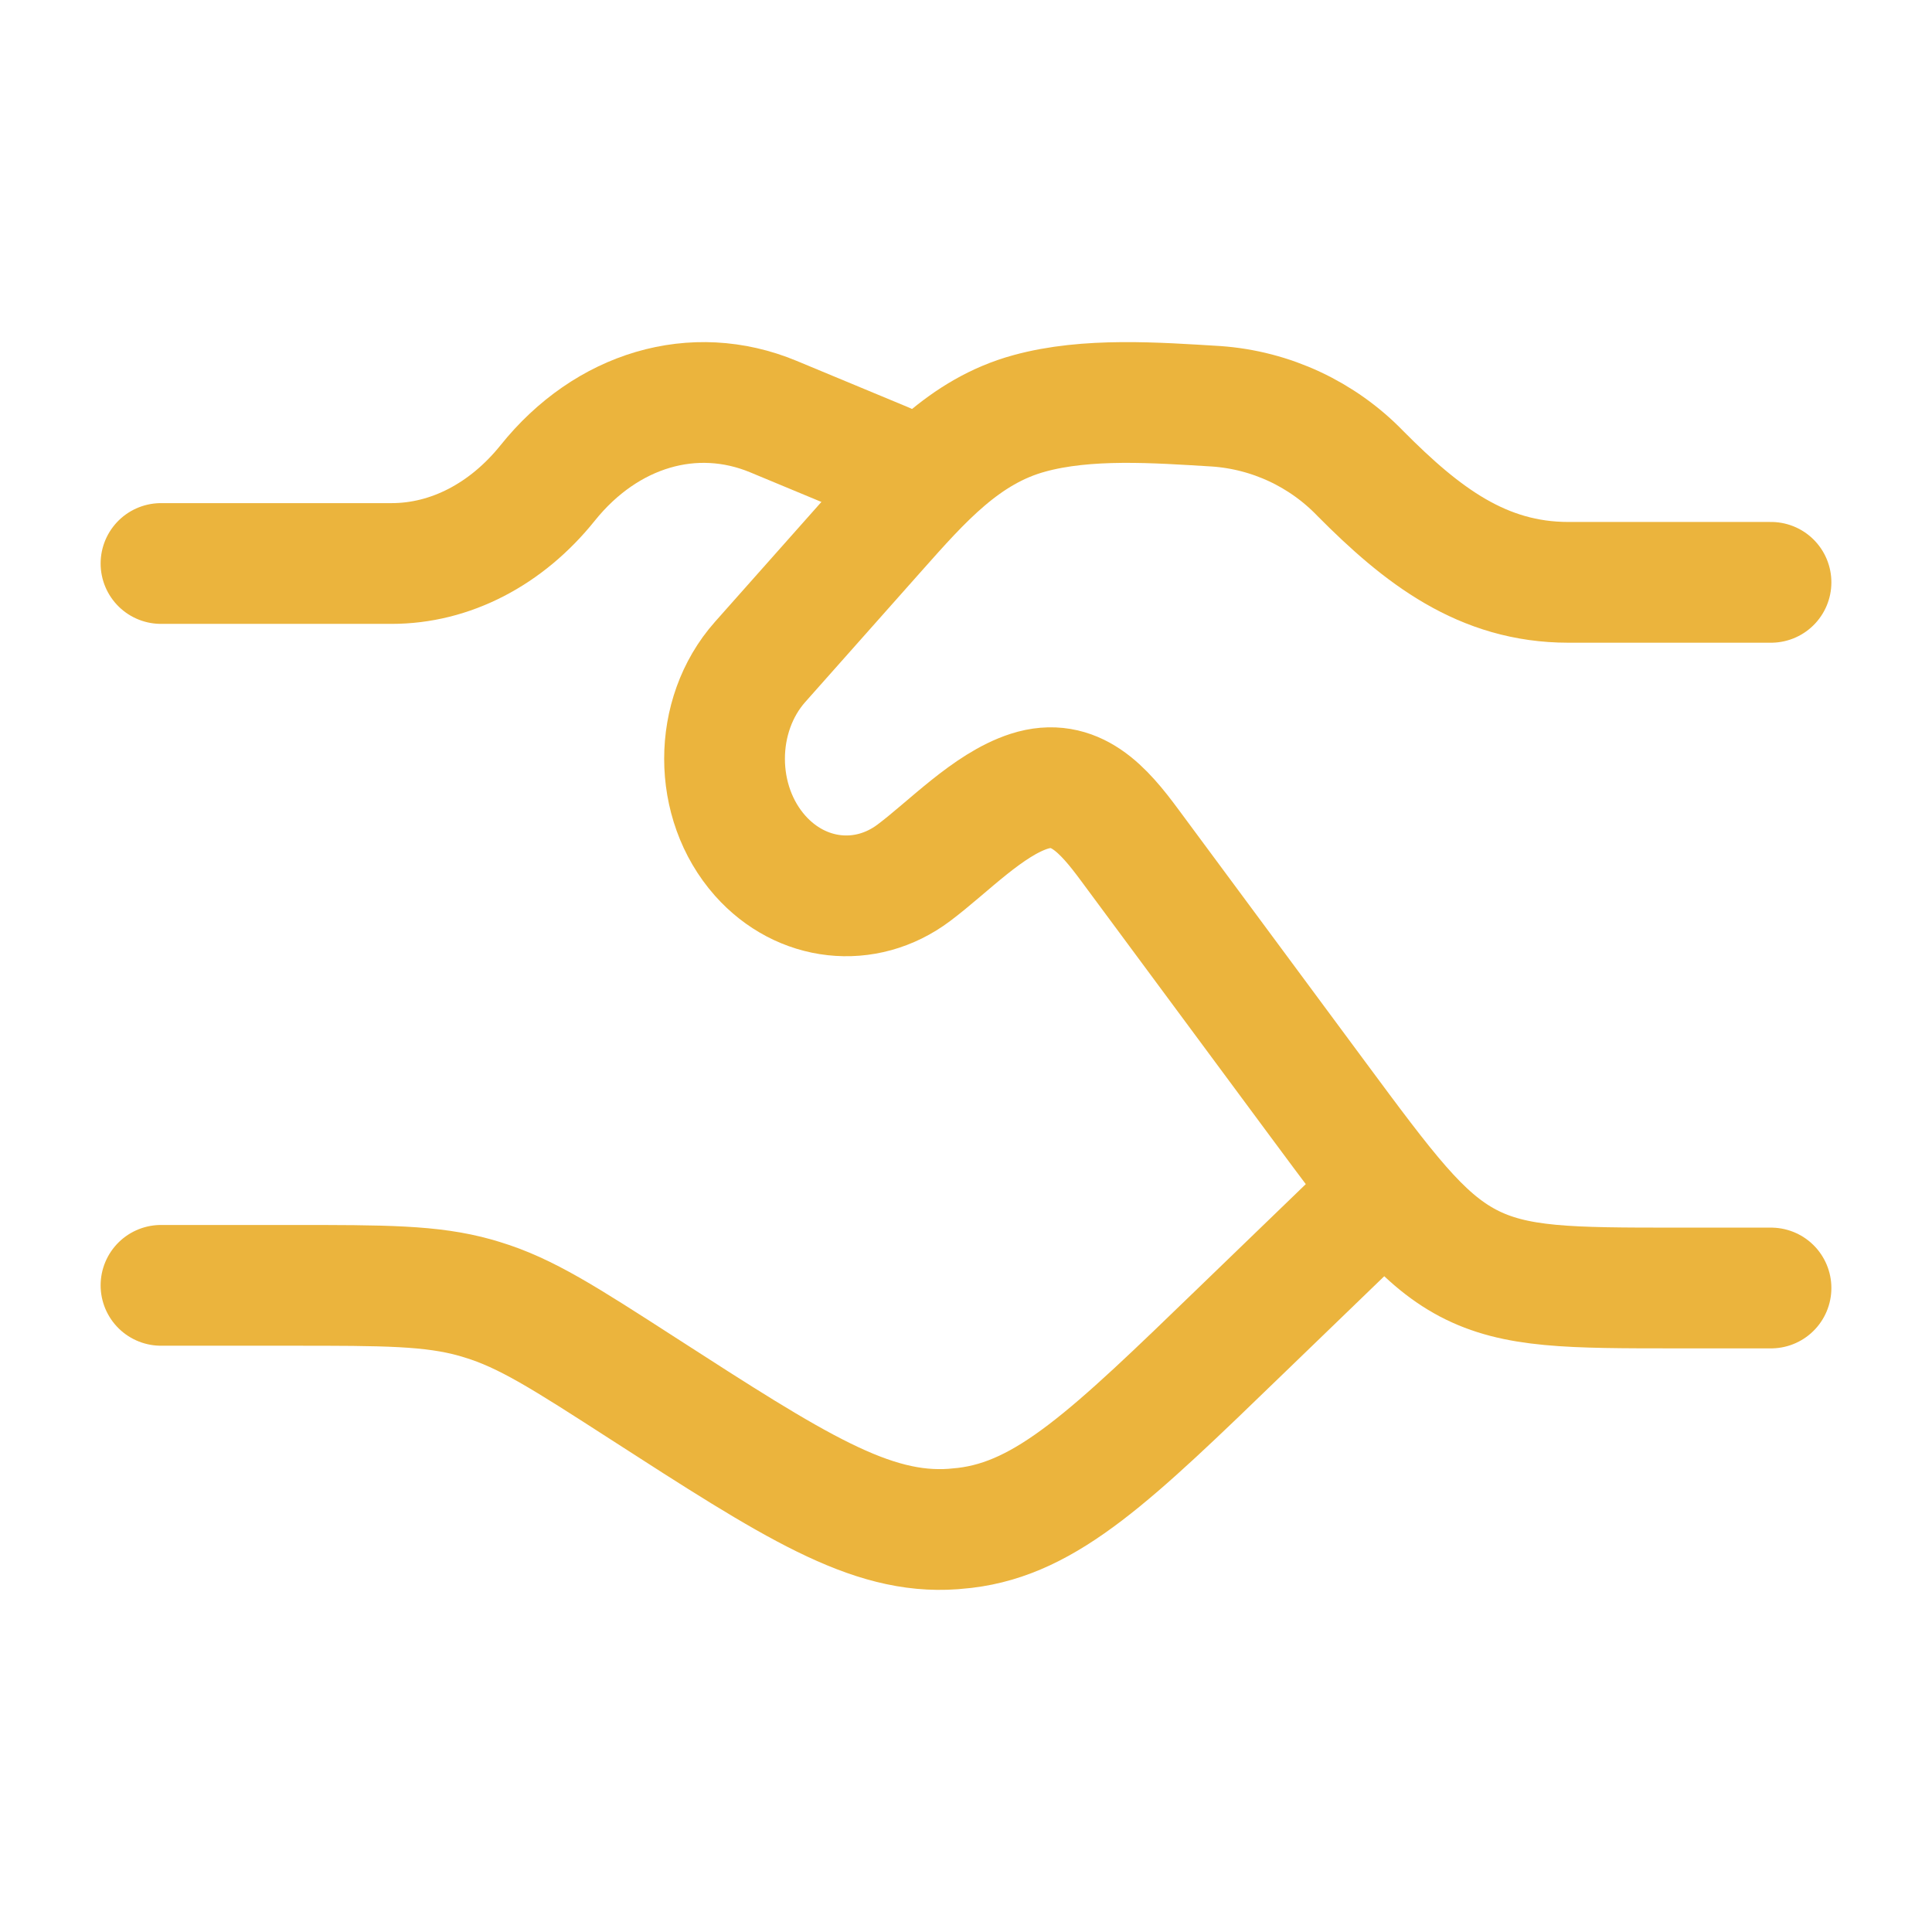 <?xml version="1.0" encoding="UTF-8"?> <svg xmlns="http://www.w3.org/2000/svg" width="24" height="24" viewBox="0 0 24 24" fill="none"><path d="M2 7H4.865C5.592 7 6.289 6.64 6.803 6C7.536 5.086 8.622 4.766 9.607 5.175L11 5.754M2 15.967H3.62C4.78 15.967 5.36 15.967 5.908 16.121L5.988 16.145C6.533 16.31 7.015 16.621 7.98 17.243C9.868 18.46 10.812 19.068 11.84 18.994L11.986 18.98C13.01 18.858 13.812 18.082 15.416 16.53L17 15" stroke="#EBB43D" stroke-width="1.5" stroke-linecap="round" stroke-linejoin="round"></path><path d="M22 7.234H19.483C18.417 7.234 17.665 6.654 16.9 5.883C16.427 5.393 15.789 5.095 15.109 5.047C14.366 5.002 13.505 4.937 12.784 5.136C11.981 5.356 11.451 5.961 10.89 6.592L9.443 8.222C8.853 8.886 8.853 9.965 9.443 10.63C9.953 11.204 10.752 11.293 11.352 10.842C11.784 10.518 12.274 9.995 12.783 9.83C13.356 9.645 13.711 10.062 14.035 10.5L16.355 13.634C17.217 14.798 17.647 15.379 18.235 15.69C18.825 16 19.497 16 20.842 16H22" stroke="#EBB43D" stroke-width="1.5" stroke-linecap="round" stroke-linejoin="round"></path></svg> 